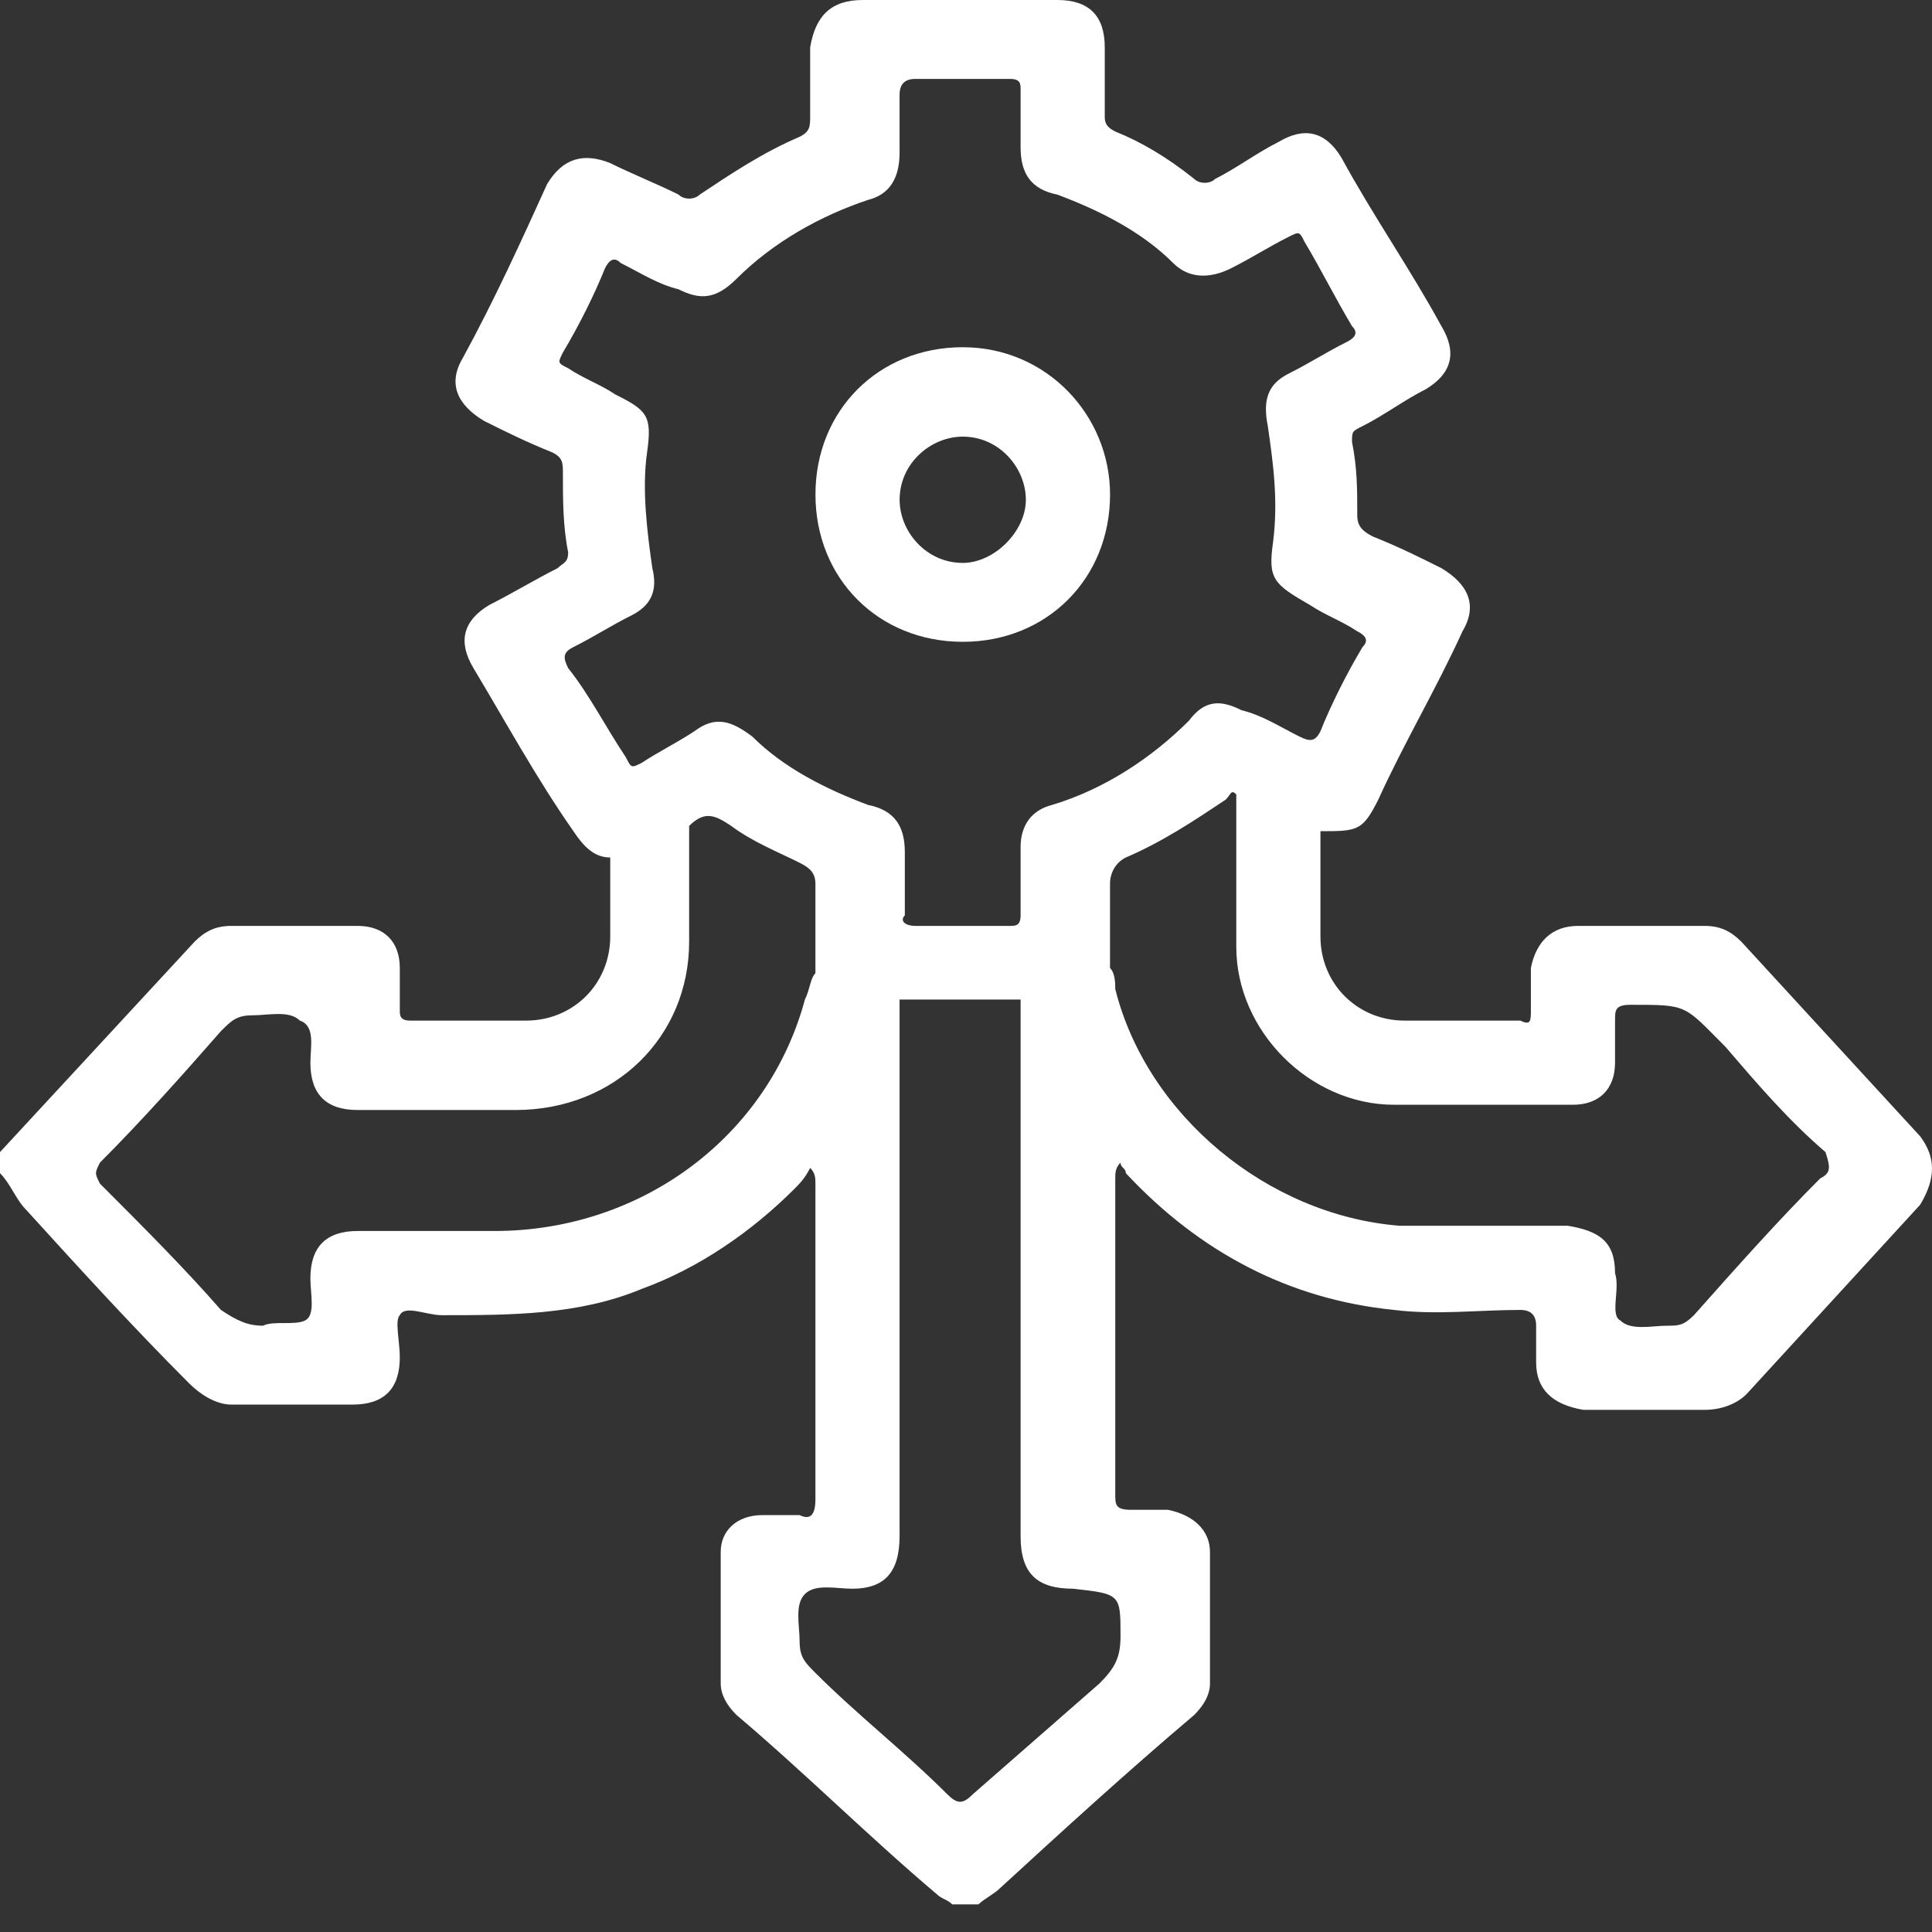 <svg width="50" height="50" viewBox="0 0 50 50" fill="none" xmlns="http://www.w3.org/2000/svg">
<rect x="0" y="0" width="50" height="50" fill="#333333" stroke="none"/>
<g clip-path="url(#clip0_257_7912)">
<path d="M47.107 30.497C46.018 31.586 44.928 32.811 43.839 34.037C43.567 34.309 43.431 34.309 43.159 34.309C42.75 34.309 42.206 34.445 41.933 34.173C41.661 34.037 41.933 33.356 41.797 32.948C41.797 32.131 41.389 31.858 40.572 31.722C39.074 31.722 37.713 31.722 36.215 31.722C32.811 31.45 29.68 28.863 28.863 25.596C28.863 25.459 28.863 25.187 28.727 25.051C28.727 24.37 28.727 23.553 28.727 22.873C28.727 22.6 28.863 22.328 29.136 22.192C30.088 21.784 30.905 21.239 31.722 20.694C31.858 20.558 31.858 20.422 31.995 20.558C31.995 21.92 31.995 23.281 31.995 24.506C31.995 26.685 33.901 28.591 36.079 28.591C37.577 28.591 39.21 28.591 40.708 28.591C41.389 28.591 41.797 28.182 41.797 27.502C41.797 27.093 41.797 26.821 41.797 26.413C41.797 26.14 41.797 26.004 42.206 26.004C43.703 26.004 43.567 26.004 44.656 27.093C45.473 28.046 46.29 28.999 47.243 29.816C47.379 30.225 47.379 30.361 47.107 30.497ZM28.999 42.342C28.999 42.886 28.863 43.159 28.455 43.567C27.366 44.52 26.276 45.473 25.187 46.426C24.915 46.698 24.779 46.698 24.506 46.426C23.417 45.337 22.192 44.384 21.103 43.295C20.831 43.023 20.694 42.886 20.694 42.478C20.694 42.069 20.558 41.525 20.831 41.253C21.103 40.98 21.647 41.116 22.056 41.116C22.873 41.116 23.281 40.708 23.281 39.755C23.281 35.126 23.281 30.497 23.281 25.868C24.37 25.868 25.323 25.868 26.413 25.868C26.413 30.497 26.413 35.126 26.413 39.755C26.413 40.708 26.821 41.116 27.774 41.116C28.999 41.253 28.999 41.253 28.999 42.342ZM20.831 25.868C19.878 29.408 16.61 31.858 12.798 31.858C11.572 31.858 10.483 31.858 9.258 31.858C8.441 31.858 8.033 32.267 8.033 33.084C8.033 33.492 8.169 34.037 7.897 34.173C7.624 34.309 7.08 34.173 6.807 34.309C6.399 34.309 6.127 34.173 5.718 33.901C4.765 32.811 3.676 31.722 2.587 30.633C2.451 30.361 2.451 30.361 2.587 30.088C3.676 28.999 4.765 27.774 5.718 26.685C5.99 26.413 6.127 26.276 6.535 26.276C6.944 26.276 7.488 26.14 7.76 26.413C8.169 26.549 8.033 27.093 8.033 27.502C8.033 28.319 8.441 28.727 9.258 28.727C10.62 28.727 11.981 28.727 13.342 28.727C15.929 28.727 17.835 26.821 17.835 24.37C17.835 23.417 17.835 22.328 17.835 21.375C18.244 20.967 18.516 21.103 18.924 21.375C19.469 21.784 20.15 22.056 20.694 22.328C20.967 22.464 21.103 22.6 21.103 22.873C21.103 23.69 21.103 24.37 21.103 25.187C20.967 25.323 20.967 25.596 20.831 25.868ZM27.093 26.004H26.957C27.093 26.004 27.093 26.004 27.093 26.004ZM14.704 17.291C14.568 17.018 14.568 16.882 14.84 16.746C15.385 16.474 15.793 16.201 16.338 15.929C16.882 15.657 17.018 15.248 16.882 14.704C16.746 13.751 16.61 12.662 16.746 11.709C16.882 10.756 16.746 10.62 15.929 10.211C15.521 9.939 15.112 9.803 14.704 9.53C14.432 9.394 14.432 9.394 14.568 9.122C14.976 8.441 15.385 7.624 15.657 6.944C15.793 6.671 15.929 6.671 16.065 6.807C16.61 7.08 17.018 7.352 17.563 7.488C18.108 7.76 18.516 7.76 19.061 7.216C20.014 6.263 21.239 5.582 22.464 5.174C23.009 5.037 23.281 4.629 23.281 3.948C23.281 3.404 23.281 2.995 23.281 2.451C23.281 2.178 23.417 2.042 23.69 2.042C24.098 2.042 24.506 2.042 24.915 2.042C25.323 2.042 25.732 2.042 26.14 2.042C26.413 2.042 26.413 2.178 26.413 2.314C26.413 2.859 26.413 3.268 26.413 3.812C26.413 4.493 26.685 4.901 27.366 5.037C28.455 5.446 29.544 5.99 30.361 6.807C30.769 7.216 31.314 7.216 31.858 6.944C32.403 6.671 32.811 6.399 33.356 6.127C33.628 5.99 33.628 5.99 33.764 6.263C34.173 6.944 34.581 7.76 34.99 8.441C35.126 8.577 35.126 8.713 34.854 8.85C34.309 9.122 33.901 9.394 33.356 9.666C32.811 9.939 32.675 10.347 32.811 11.028C32.948 11.981 33.084 12.934 32.948 14.023C32.811 14.976 32.948 15.112 33.901 15.657C34.309 15.929 34.718 16.065 35.126 16.338C35.398 16.474 35.398 16.61 35.262 16.746C34.854 17.427 34.445 18.244 34.173 18.924C34.037 19.197 33.901 19.197 33.628 19.061C33.084 18.788 32.675 18.516 32.131 18.38C31.586 18.108 31.178 18.108 30.769 18.652C29.816 19.605 28.591 20.422 27.229 20.831C26.685 20.967 26.413 21.375 26.413 21.92C26.413 22.464 26.413 23.145 26.413 23.69C26.413 23.962 26.276 23.962 26.14 23.962C25.323 23.962 24.506 23.962 23.69 23.962C23.417 23.962 23.281 23.826 23.417 23.69C23.417 23.145 23.417 22.6 23.417 22.056C23.417 21.375 23.145 20.967 22.464 20.831C21.375 20.422 20.286 19.878 19.469 19.061C18.924 18.652 18.516 18.516 17.971 18.924C17.563 19.197 17.018 19.469 16.61 19.741C16.338 19.878 16.338 19.878 16.201 19.605C15.657 18.788 15.248 17.971 14.704 17.291ZM49.694 29.408C48.196 27.774 46.562 26.004 45.065 24.37C44.792 24.098 44.52 23.962 44.112 23.962C43.023 23.962 41.933 23.962 40.844 23.962C40.163 23.962 39.755 24.37 39.619 25.051C39.619 25.459 39.619 25.732 39.619 26.14C39.619 26.413 39.619 26.549 39.346 26.413C38.394 26.413 37.304 26.413 36.351 26.413C35.126 26.413 34.173 25.459 34.173 24.234C34.173 23.281 34.173 22.464 34.173 21.511C35.126 21.511 35.262 21.511 35.67 20.694C36.351 19.197 37.168 17.835 37.849 16.338C38.257 15.657 37.985 15.112 37.304 14.704C36.76 14.432 36.215 14.159 35.534 13.887C35.262 13.751 35.126 13.615 35.126 13.342C35.126 12.662 35.126 12.117 34.99 11.436C34.99 11.164 34.99 11.164 35.262 11.028C35.807 10.756 36.351 10.347 36.896 10.075C37.577 9.666 37.713 9.122 37.304 8.441C36.487 6.944 35.534 5.582 34.718 4.084C34.309 3.404 33.764 3.268 33.084 3.676C32.539 3.948 31.995 4.357 31.45 4.629C31.314 4.765 31.041 4.765 30.905 4.629C30.225 4.084 29.544 3.676 28.863 3.404C28.591 3.268 28.591 3.131 28.591 2.995C28.591 2.451 28.591 1.77 28.591 1.225C28.591 0.408 28.182 0 27.366 0C25.732 0 24.098 0 22.328 0C21.511 0 21.103 0.408 20.967 1.225C20.967 1.77 20.967 2.314 20.967 2.995C20.967 3.268 20.967 3.404 20.694 3.54C19.741 3.948 18.924 4.493 18.108 5.037C17.971 5.174 17.699 5.174 17.563 5.037C17.018 4.765 16.338 4.493 15.793 4.221C15.112 3.948 14.568 4.084 14.159 4.765C13.479 6.263 12.798 7.76 11.981 9.258C11.572 9.939 11.845 10.483 12.525 10.892C13.07 11.164 13.615 11.436 14.295 11.709C14.568 11.845 14.568 11.981 14.568 12.253C14.568 12.934 14.568 13.615 14.704 14.295C14.704 14.568 14.568 14.568 14.432 14.704C13.887 14.976 13.206 15.385 12.662 15.657C11.981 16.065 11.845 16.61 12.253 17.291C13.07 18.652 13.887 20.15 14.84 21.511C15.112 21.92 15.385 22.192 15.793 22.192C15.793 22.873 15.793 23.553 15.793 24.234C15.793 25.459 14.84 26.413 13.615 26.413C12.662 26.413 11.572 26.413 10.62 26.413C10.347 26.413 10.347 26.276 10.347 26.14C10.347 25.732 10.347 25.459 10.347 25.051C10.347 24.37 9.939 23.962 9.258 23.962C8.169 23.962 7.08 23.962 5.99 23.962C5.582 23.962 5.31 24.098 5.037 24.37C3.404 26.14 1.634 28.046 0 29.816V30.361C0.272 30.633 0.408 31.041 0.681 31.314C2.042 32.811 3.404 34.309 4.901 35.807C5.174 36.079 5.582 36.351 5.99 36.351C7.08 36.351 8.033 36.351 9.122 36.351C9.939 36.351 10.347 35.943 10.347 35.126C10.347 34.718 10.211 34.173 10.347 34.037C10.483 33.764 11.028 34.037 11.436 34.037C13.206 34.037 14.976 34.037 16.61 33.356C18.108 32.811 19.469 31.858 20.558 30.769C20.694 30.633 20.831 30.497 20.967 30.225C21.103 30.361 21.103 30.497 21.103 30.633C21.103 33.356 21.103 36.079 21.103 38.802C21.103 39.21 20.967 39.346 20.694 39.21C20.422 39.21 20.014 39.21 19.741 39.21C19.061 39.21 18.652 39.619 18.652 40.163C18.652 41.253 18.652 42.478 18.652 43.567C18.652 43.839 18.788 44.112 19.061 44.384C20.831 45.882 22.464 47.515 24.234 49.013C24.37 49.149 24.506 49.149 24.643 49.285H25.323C25.459 49.149 25.732 49.013 25.868 48.877C27.502 47.379 29.136 45.882 30.905 44.384C31.178 44.112 31.314 43.839 31.314 43.567C31.314 42.478 31.314 41.389 31.314 40.163C31.314 39.619 30.905 39.21 30.225 39.074C29.952 39.074 29.544 39.074 29.272 39.074C28.863 39.074 28.863 38.938 28.863 38.666C28.863 35.943 28.863 33.22 28.863 30.497C28.863 30.361 28.863 30.225 28.999 30.088C28.999 30.225 29.136 30.225 29.136 30.361C31.041 32.403 33.356 33.628 36.079 33.901C37.168 34.037 38.257 33.901 39.346 33.901C39.619 33.901 39.755 34.037 39.755 34.309C39.755 34.581 39.755 34.854 39.755 35.262C39.755 35.943 40.163 36.351 40.98 36.487C42.069 36.487 43.159 36.487 44.112 36.487C44.52 36.487 44.928 36.351 45.201 36.079C46.698 34.445 48.196 32.811 49.694 31.178C50.102 30.497 50.102 29.952 49.694 29.408Z" fill="white"/>
<path d="M24.916 11.3C25.869 11.3 26.549 12.117 26.549 12.934C26.549 13.751 25.733 14.568 24.916 14.568C23.963 14.568 23.282 13.751 23.282 12.934C23.282 11.981 24.099 11.3 24.916 11.3ZM24.916 16.61C27.094 16.61 28.728 14.976 28.728 12.798C28.728 10.756 27.094 8.986 24.916 8.986C22.737 8.986 21.104 10.62 21.104 12.798C21.104 14.976 22.737 16.61 24.916 16.61Z" fill="white"/>
</g>
<defs>
<clipPath id="clip0_257_7912">
<rect width="50" height="50" fill="white"/>
</clipPath>
</defs>
</svg>
